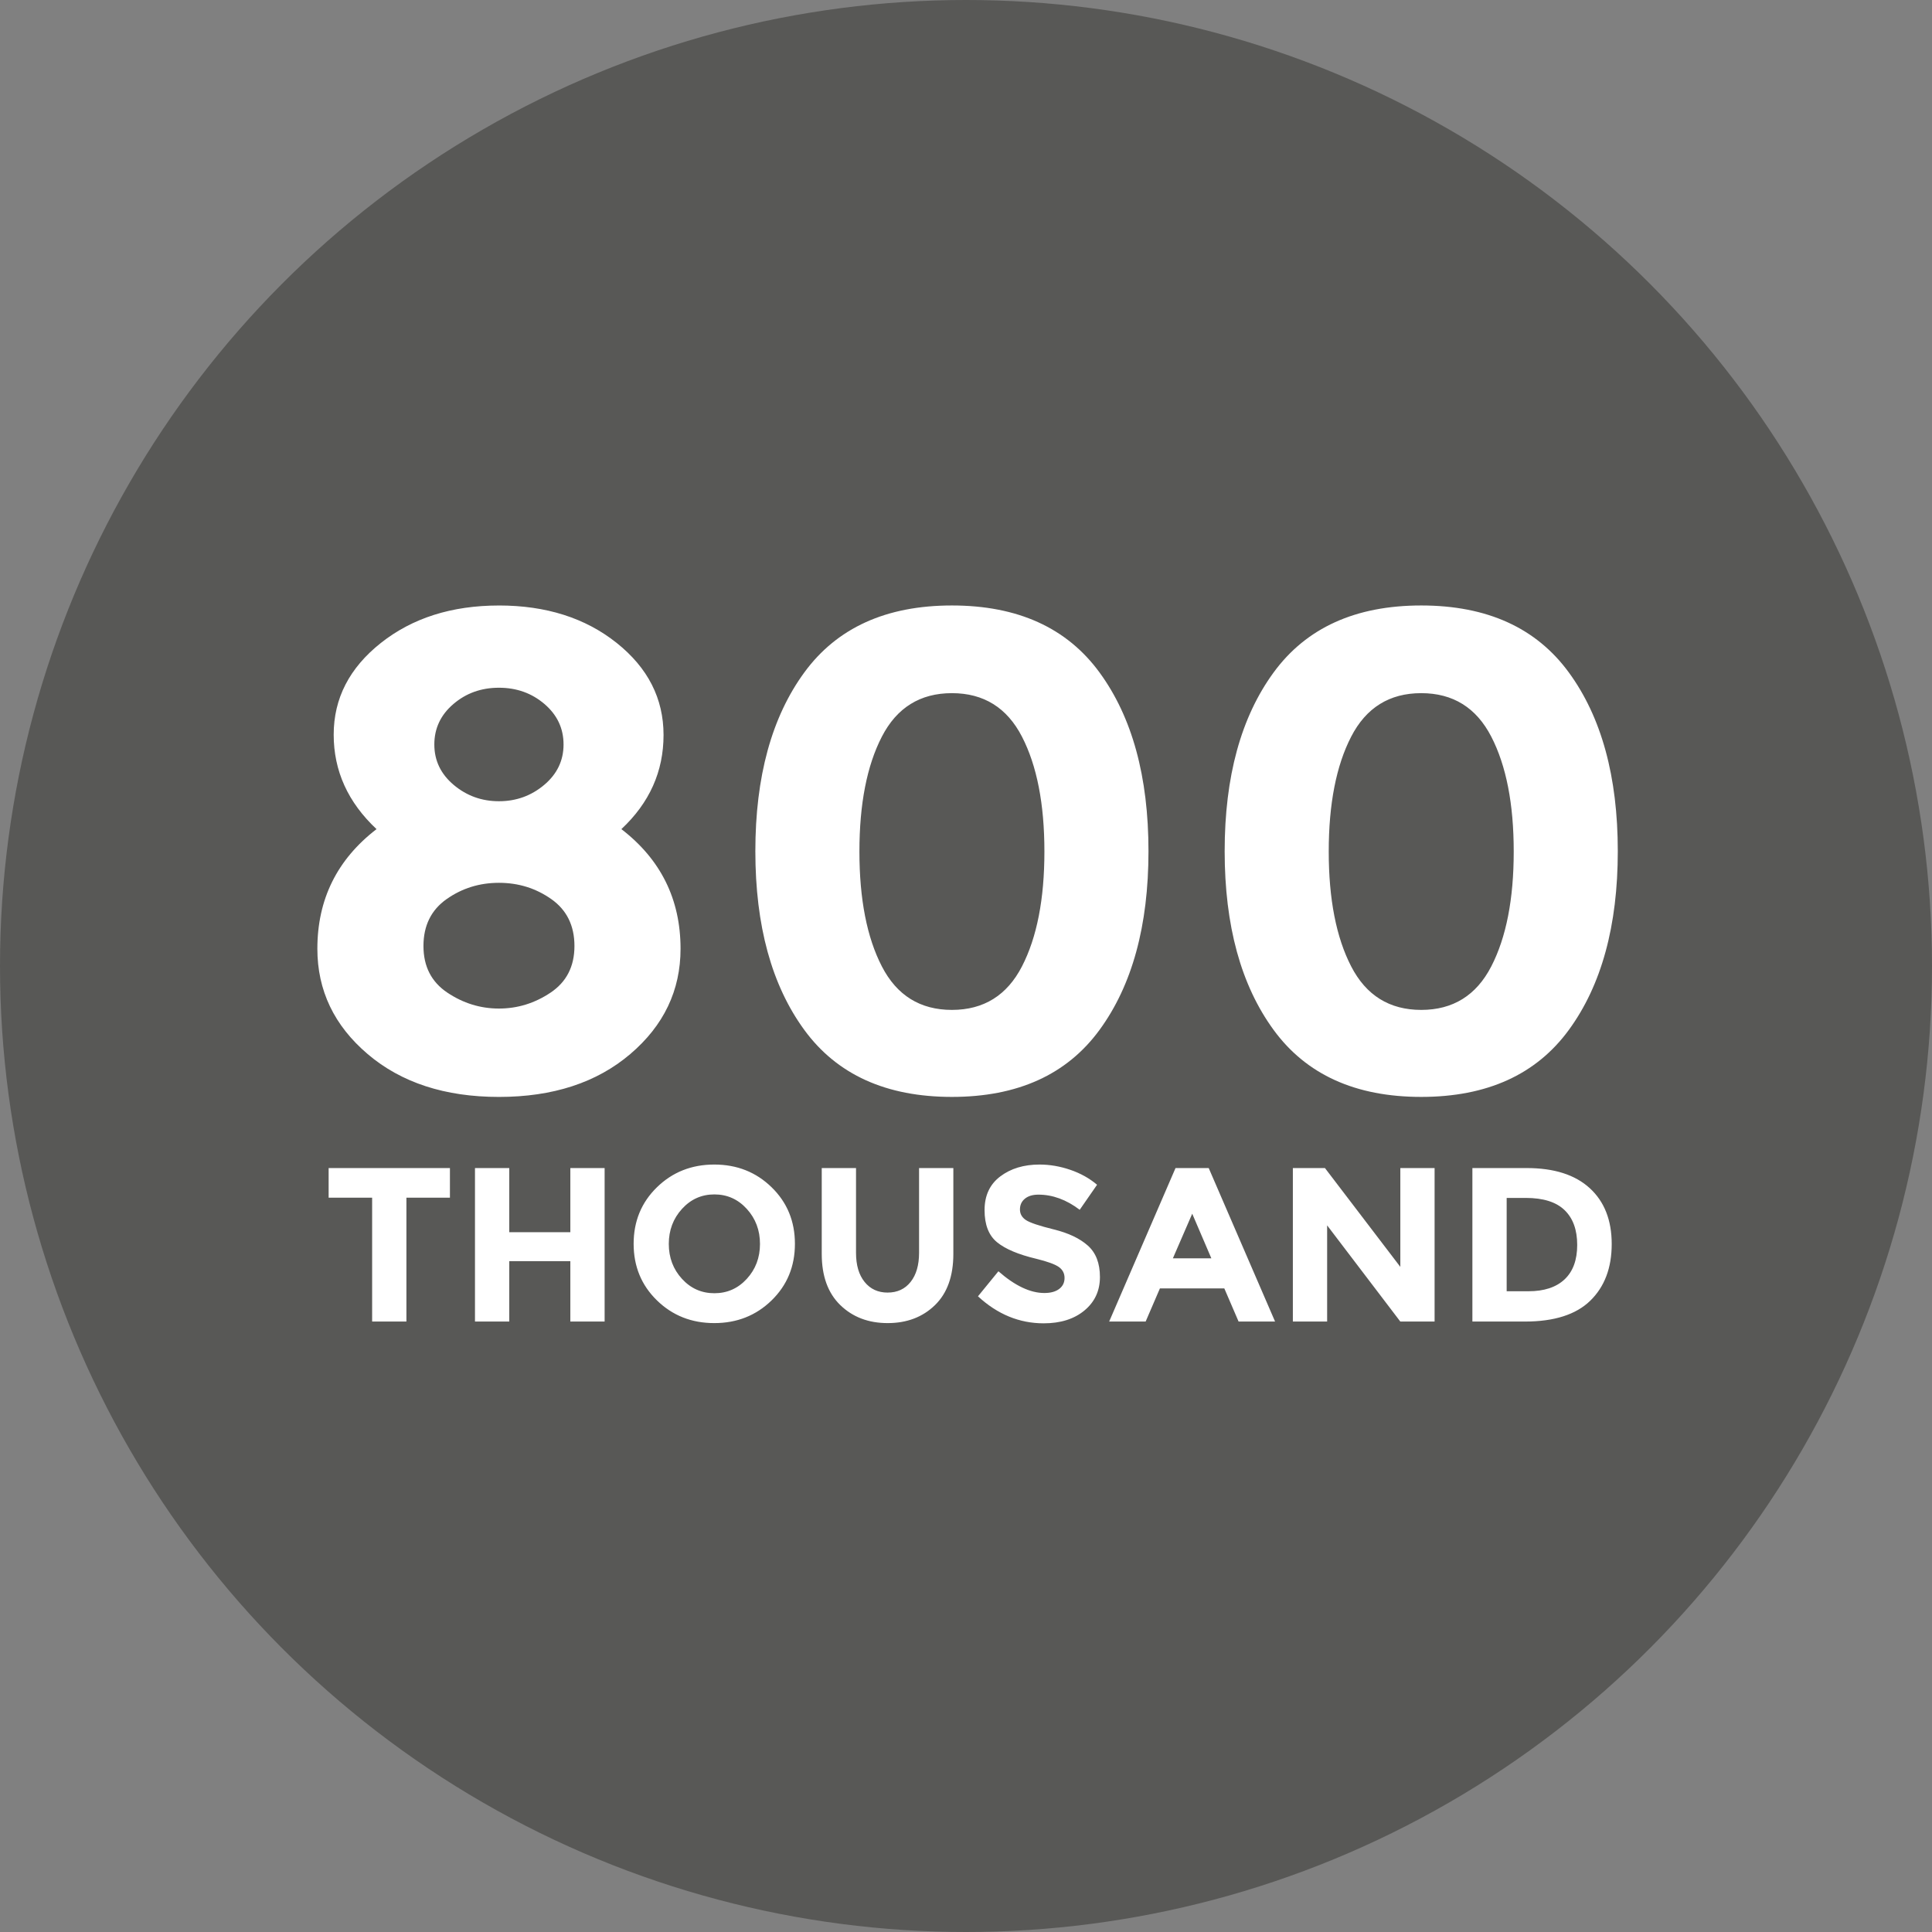<?xml version="1.0" encoding="UTF-8"?>
<svg width="120px" height="120px" viewBox="0 0 120 120" version="1.1" xmlns="http://www.w3.org/2000/svg" xmlns:xlink="http://www.w3.org/1999/xlink">
    <rect x="0" y="0" width="120" height="120" fill="#808080" stroke="none"/>
    <!-- Generator: Sketch 63.1 (92452) - https://sketch.com -->
    <title>Untitled 2</title>
    <desc>Created with Sketch.</desc>
    <g id="Page-1" stroke="none" stroke-width="1" fill="none" fill-rule="evenodd">
        <g id="Untitled-2" fill-rule="nonzero">
            <g id="Untitled">
                <circle id="Oval" fill="#585856" cx="60" cy="60" r="60"></circle>
                <g id="Group" transform="translate(19, 37)" fill="#FFFFFF">
                    <path d="M6.243,37.391 L6.243,45.084 L4.114,45.084 L4.114,37.391 L1.412,37.391 L1.412,35.55 L8.946,35.55 L8.946,37.391 L6.244,37.391 L6.243,37.391 Z M16.425,35.55 L18.554,35.55 L18.554,45.084 L16.425,45.084 L16.425,41.333 L12.631,41.333 L12.631,45.084 L10.502,45.084 L10.502,35.55 L12.631,35.55 L12.631,39.533 L16.425,39.533 L16.425,35.55 Z M27.385,38.087 C26.839,37.487 26.168,37.187 25.372,37.187 C24.576,37.187 23.905,37.487 23.359,38.087 C22.813,38.687 22.54,39.412 22.54,40.263 C22.54,41.113 22.813,41.836 23.359,42.432 C23.905,43.028 24.576,43.325 25.372,43.325 C26.168,43.325 26.839,43.027 27.385,42.432 C27.931,41.836 28.204,41.113 28.204,40.263 C28.204,39.413 27.931,38.688 27.385,38.087 Z M25.365,45.18 C23.955,45.18 22.767,44.709 21.803,43.768 C20.838,42.827 20.356,41.656 20.356,40.256 C20.356,38.856 20.838,37.685 21.803,36.744 C22.768,35.803 23.955,35.332 25.365,35.332 C26.775,35.332 27.963,35.803 28.927,36.744 C29.892,37.685 30.374,38.856 30.374,40.256 C30.374,41.656 29.892,42.827 28.927,43.768 C27.962,44.709 26.775,45.18 25.365,45.18 Z M36.134,43.284 C36.735,43.284 37.21,43.063 37.56,42.622 C37.91,42.181 38.085,41.579 38.085,40.815 L38.085,35.55 L40.214,35.55 L40.214,40.883 C40.214,42.265 39.832,43.327 39.068,44.068 C38.304,44.809 37.326,45.18 36.134,45.18 C34.942,45.18 33.962,44.807 33.193,44.062 C32.424,43.316 32.04,42.257 32.04,40.884 L32.04,35.551 L34.169,35.551 L34.169,40.816 C34.169,41.58 34.346,42.182 34.701,42.623 C35.056,43.064 35.534,43.285 36.134,43.285 L36.134,43.284 Z M44.658,37.453 C44.453,37.621 44.351,37.844 44.351,38.121 C44.351,38.398 44.476,38.619 44.726,38.783 C44.976,38.947 45.554,39.14 46.459,39.363 C47.364,39.586 48.067,39.92 48.568,40.366 C49.068,40.812 49.319,41.462 49.319,42.316 C49.319,43.171 48.998,43.864 48.357,44.396 C47.716,44.928 46.872,45.194 45.825,45.194 C44.315,45.194 42.954,44.635 41.744,43.516 L43.013,41.961 C44.041,42.861 44.992,43.311 45.866,43.311 C46.257,43.311 46.564,43.227 46.787,43.059 C47.01,42.891 47.121,42.663 47.121,42.377 C47.121,42.091 47.003,41.863 46.766,41.695 C46.529,41.527 46.061,41.356 45.36,41.184 C44.25,40.92 43.438,40.577 42.924,40.154 C42.41,39.731 42.153,39.067 42.153,38.163 C42.153,37.258 42.478,36.56 43.129,36.069 C43.78,35.578 44.592,35.332 45.565,35.332 C46.202,35.332 46.839,35.441 47.476,35.659 C48.113,35.877 48.668,36.186 49.141,36.587 L48.063,38.142 C47.235,37.515 46.38,37.201 45.497,37.201 C45.142,37.201 44.862,37.285 44.658,37.453 L44.658,37.453 Z M57.931,45.084 L57.044,43.024 L53.045,43.024 L52.158,45.084 L49.892,45.084 L54.014,35.55 L56.075,35.55 L60.197,45.084 L57.931,45.084 L57.931,45.084 Z M55.051,38.387 L53.85,41.156 L56.239,41.156 L55.052,38.387 L55.051,38.387 Z M67.976,35.55 L70.105,35.55 L70.105,45.084 L67.976,45.084 L63.431,39.11 L63.431,45.084 L61.302,45.084 L61.302,35.55 L63.295,35.55 L67.977,41.688 L67.977,35.55 L67.976,35.55 Z M79.741,36.798 C80.651,37.63 81.106,38.787 81.106,40.269 C81.106,41.751 80.662,42.924 79.775,43.788 C78.888,44.652 77.534,45.084 75.715,45.084 L72.453,45.084 L72.453,35.55 L75.824,35.55 C77.526,35.55 78.831,35.966 79.741,36.798 L79.741,36.798 Z M78.178,42.465 C78.701,41.974 78.963,41.26 78.963,40.324 C78.963,39.387 78.701,38.667 78.178,38.162 C77.655,37.657 76.852,37.405 75.769,37.405 L74.582,37.405 L74.582,43.202 L75.933,43.202 C76.907,43.202 77.655,42.956 78.178,42.465 L78.178,42.465 Z" id="Shape"></path>
                    <path d="M11.99,0.608 C14.919,0.608 17.355,1.382 19.299,2.93 C21.242,4.478 22.214,6.385 22.214,8.651 C22.214,10.917 21.341,12.866 19.595,14.498 C22.045,16.384 23.27,18.861 23.27,21.928 C23.27,24.517 22.228,26.699 20.144,28.472 C18.06,30.245 15.342,31.132 11.991,31.132 C8.639,31.132 5.922,30.245 3.838,28.472 C1.754,26.699 0.712,24.518 0.712,21.928 C0.712,18.86 1.937,16.383 4.387,14.498 C2.613,12.837 1.726,10.881 1.726,8.63 C1.726,6.378 2.705,4.479 4.662,2.931 C6.619,1.383 9.063,0.609 11.992,0.609 L11.99,0.608 Z M11.99,25.643 C13.145,25.643 14.215,25.312 15.201,24.651 C16.187,23.99 16.68,23.026 16.68,21.759 C16.68,20.492 16.201,19.521 15.244,18.846 C14.286,18.171 13.202,17.833 11.991,17.833 C10.78,17.833 9.696,18.171 8.738,18.846 C7.78,19.521 7.302,20.493 7.302,21.759 C7.302,23.026 7.795,23.99 8.781,24.651 C9.767,25.312 10.837,25.643 11.992,25.643 L11.99,25.643 Z M11.99,12.766 C13.06,12.766 13.997,12.428 14.799,11.753 C15.602,11.078 16.003,10.24 16.003,9.241 C16.003,8.242 15.609,7.405 14.82,6.729 C14.031,6.054 13.088,5.716 11.99,5.716 C10.892,5.716 9.948,6.054 9.16,6.729 C8.371,7.404 7.977,8.242 7.977,9.241 C7.977,10.24 8.378,11.077 9.181,11.753 C9.984,12.428 10.92,12.766 11.99,12.766 L11.99,12.766 Z M34.38,15.89 C34.38,18.845 34.845,21.224 35.774,23.025 C36.703,24.826 38.154,25.727 40.125,25.727 C42.096,25.727 43.547,24.826 44.476,23.025 C45.405,21.224 45.87,18.845 45.87,15.89 C45.87,12.935 45.405,10.556 44.476,8.755 C43.547,6.954 42.096,6.053 40.125,6.053 C38.154,6.053 36.703,6.954 35.774,8.755 C34.845,10.556 34.38,12.935 34.38,15.89 Z M30.958,26.972 C28.93,24.2 27.916,20.499 27.916,15.869 C27.916,11.239 28.93,7.538 30.958,4.766 C32.986,1.994 36.042,0.607 40.125,0.607 C44.209,0.607 47.265,1.993 49.292,4.766 C51.32,7.538 52.334,11.239 52.334,15.869 C52.334,20.499 51.32,24.2 49.292,26.972 C47.264,29.744 44.208,31.131 40.125,31.131 C36.041,31.131 32.985,29.745 30.958,26.972 Z M63.53,15.89 C63.53,18.845 63.995,21.224 64.924,23.025 C65.853,24.826 67.304,25.727 69.275,25.727 C71.246,25.727 72.697,24.826 73.626,23.025 C74.555,21.224 75.02,18.845 75.02,15.89 C75.02,12.935 74.555,10.556 73.626,8.755 C72.697,6.954 71.246,6.053 69.275,6.053 C67.304,6.053 65.853,6.954 64.924,8.755 C63.995,10.556 63.53,12.935 63.53,15.89 Z M60.108,26.972 C58.08,24.2 57.066,20.499 57.066,15.869 C57.066,11.239 58.08,7.538 60.108,4.766 C62.136,1.994 65.192,0.607 69.275,0.607 C73.359,0.607 76.415,1.993 78.442,4.766 C80.47,7.538 81.484,11.239 81.484,15.869 C81.484,20.499 80.47,24.2 78.442,26.972 C76.414,29.744 73.358,31.131 69.275,31.131 C65.191,31.131 62.135,29.745 60.108,26.972 Z" id="Shape"></path>
                </g>
            </g>
        </g>
    </g>
</svg>